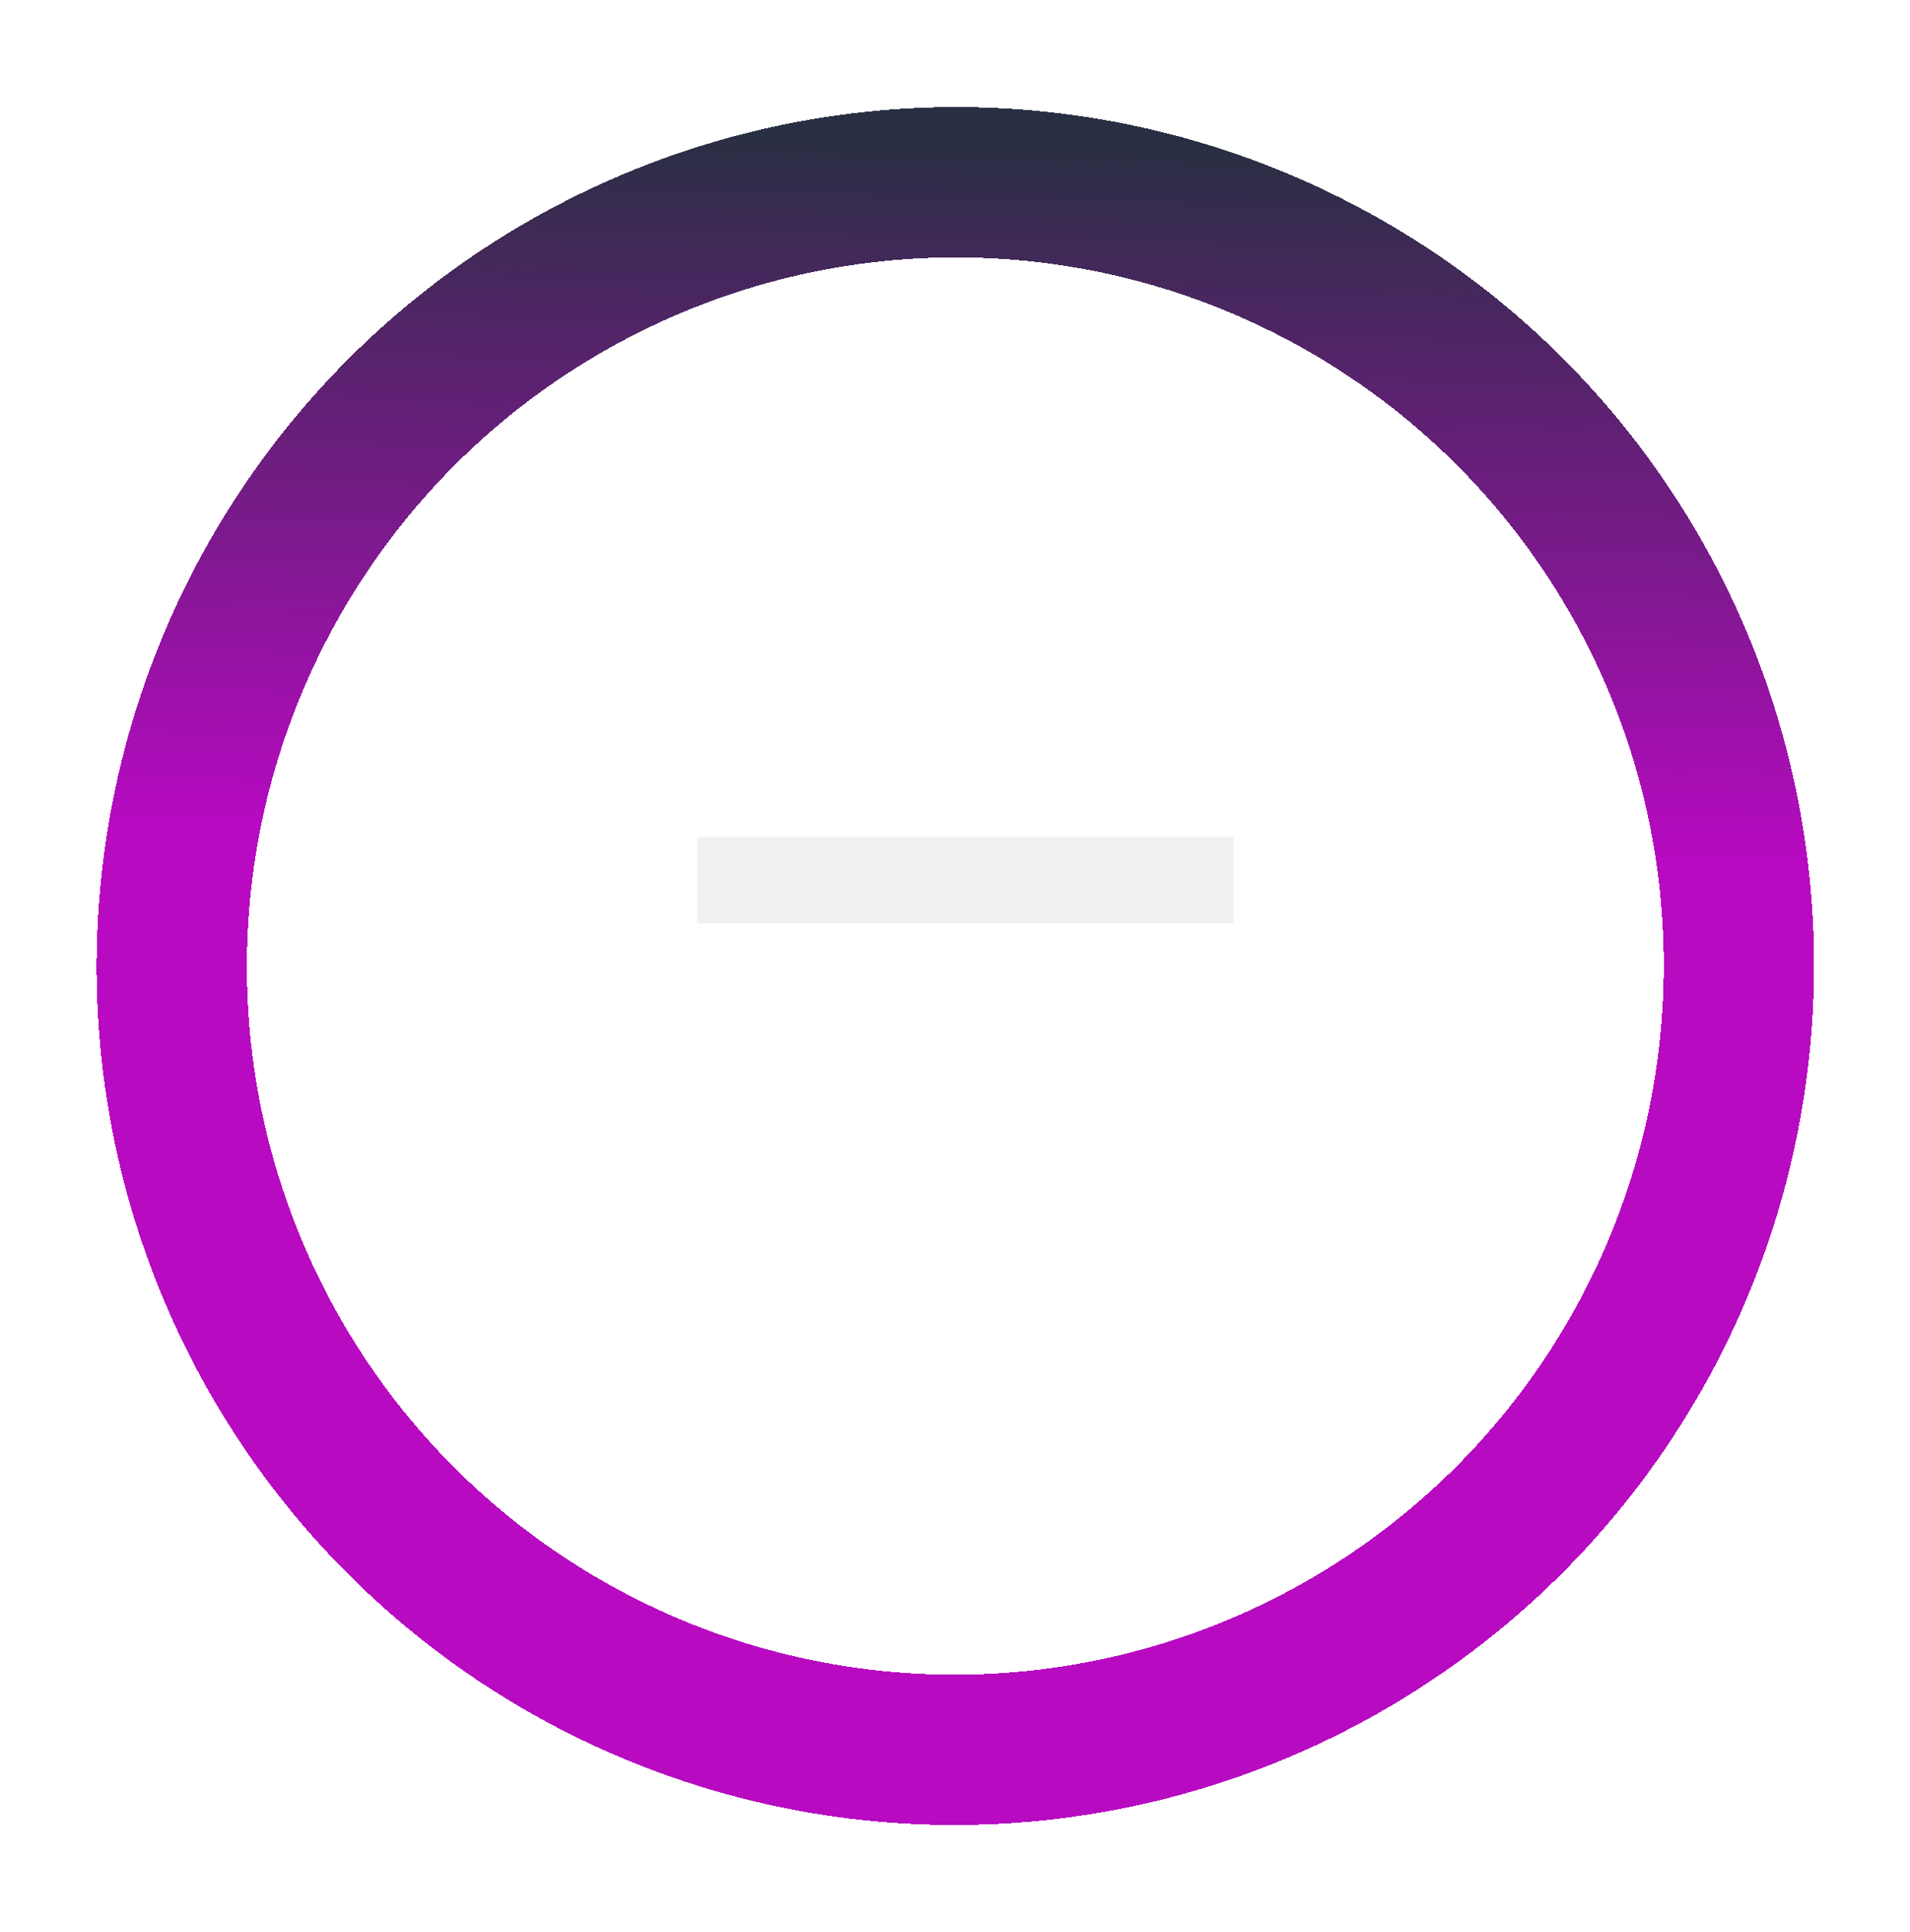 <svg width="89" height="90" viewBox="0 0 89 90" fill="none" xmlns="http://www.w3.org/2000/svg">
<g filter="url(#filter0_d_280_100)">
<circle cx="40" cy="40" r="36.5" transform="matrix(-1 -0.025 0.026 -1 83.475 82)" stroke="url(#paint0_linear_280_100)" stroke-width="7" shape-rendering="crispEdges"/>
</g>
<path d="M57.475 43H32.475V39H57.475V43Z" fill="#F0F0F0"/>
<defs>
<filter id="filter0_d_280_100" x="0.509" y="1.012" width="88.002" height="87.999" filterUnits="userSpaceOnUse" color-interpolation-filters="sRGB">
<feFlood flood-opacity="0" result="BackgroundImageFix"/>
<feColorMatrix in="SourceAlpha" type="matrix" values="0 0 0 0 0 0 0 0 0 0 0 0 0 0 0 0 0 0 127 0" result="hardAlpha"/>
<feOffset dy="4"/>
<feGaussianBlur stdDeviation="2"/>
<feComposite in2="hardAlpha" operator="out"/>
<feColorMatrix type="matrix" values="0 0 0 0 0 0 0 0 0 0 0 0 0 0 0 0 0 0 0.25 0"/>
<feBlend mode="normal" in2="BackgroundImageFix" result="effect1_dropShadow_280_100"/>
<feBlend mode="normal" in="SourceGraphic" in2="effect1_dropShadow_280_100" result="shape"/>
</filter>
<linearGradient id="paint0_linear_280_100" x1="40" y1="11.714" x2="40" y2="82.857" gradientUnits="userSpaceOnUse">
<stop stop-color="#B70AC1"/>
<stop offset="0.479" stop-color="#B70AC1"/>
<stop offset="0.938" stop-color="#292F43"/>
</linearGradient>
</defs>
</svg>
